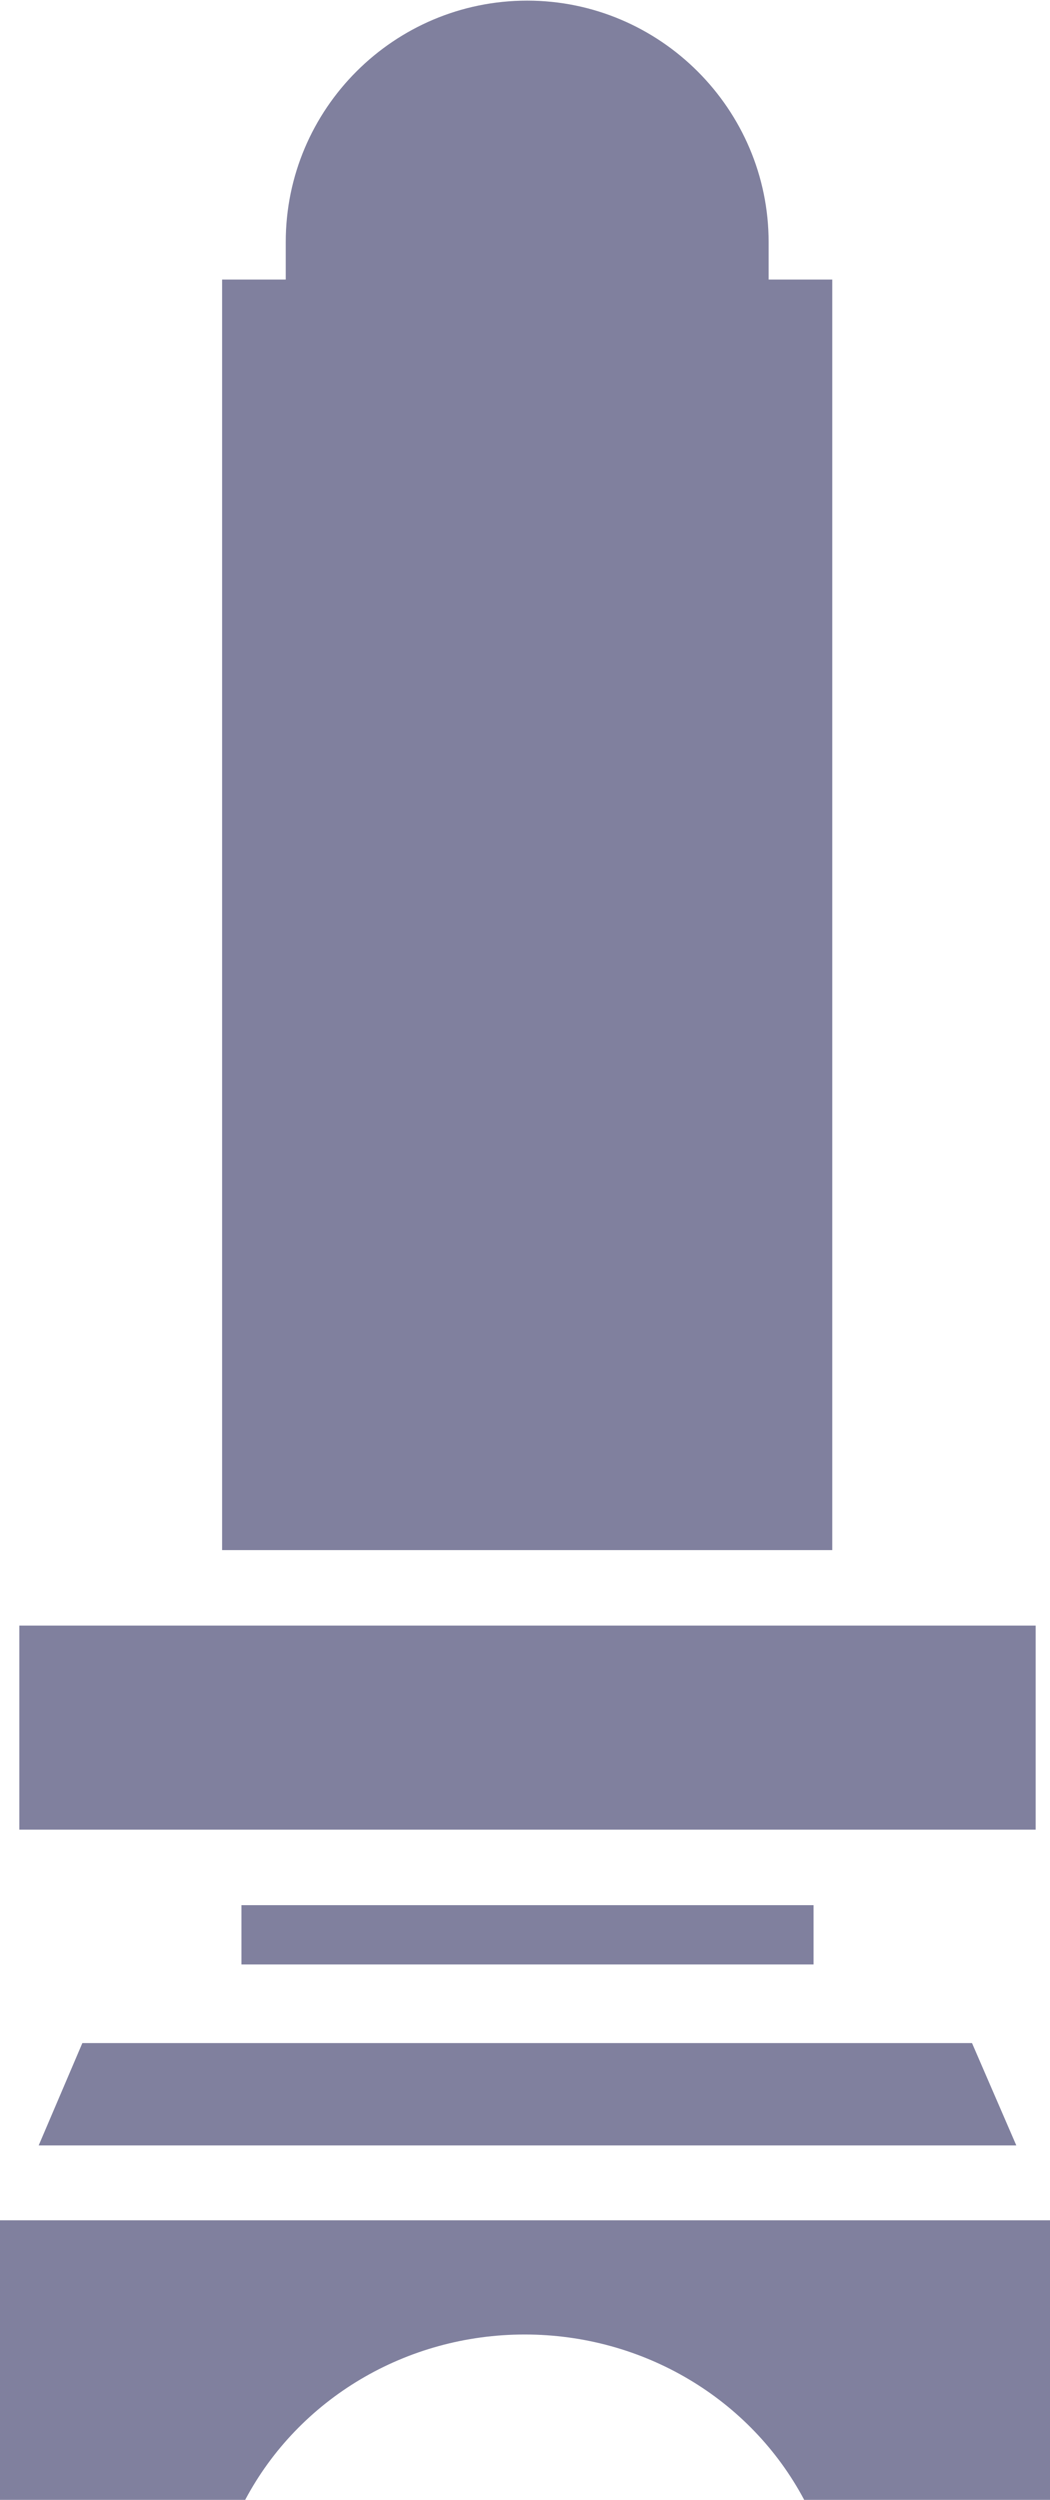 <?xml version="1.0" encoding="UTF-8"?><svg id="_レイヤー_2" xmlns="http://www.w3.org/2000/svg" viewBox="0 0 16.83 40.06"><defs><style>.cls-1{fill:#80809e;}</style></defs><g id="artwork"><g><path class="cls-1" d="M3.56,4.48h1.02v-.6c0-2.14,1.74-3.87,3.87-3.87s3.87,1.74,3.87,3.87v.6h1.02V24.84H3.56V4.48Z"/><rect class="cls-1" x=".31" y="26.05" width="16.29" height="3.27"/><rect class="cls-1" x="3.87" y="30.53" width="9.17" height=".95"/><polygon class="cls-1" points="1.32 32.74 15.58 32.74 16.29 34.38 .62 34.38 1.32 32.74"/><path class="cls-1" d="M16.83,40.06h-3.94c-.86-1.62-2.58-2.65-4.48-2.65s-3.62,1.03-4.48,2.65H0v-4.48H16.83v4.48Z"/></g></g></svg>